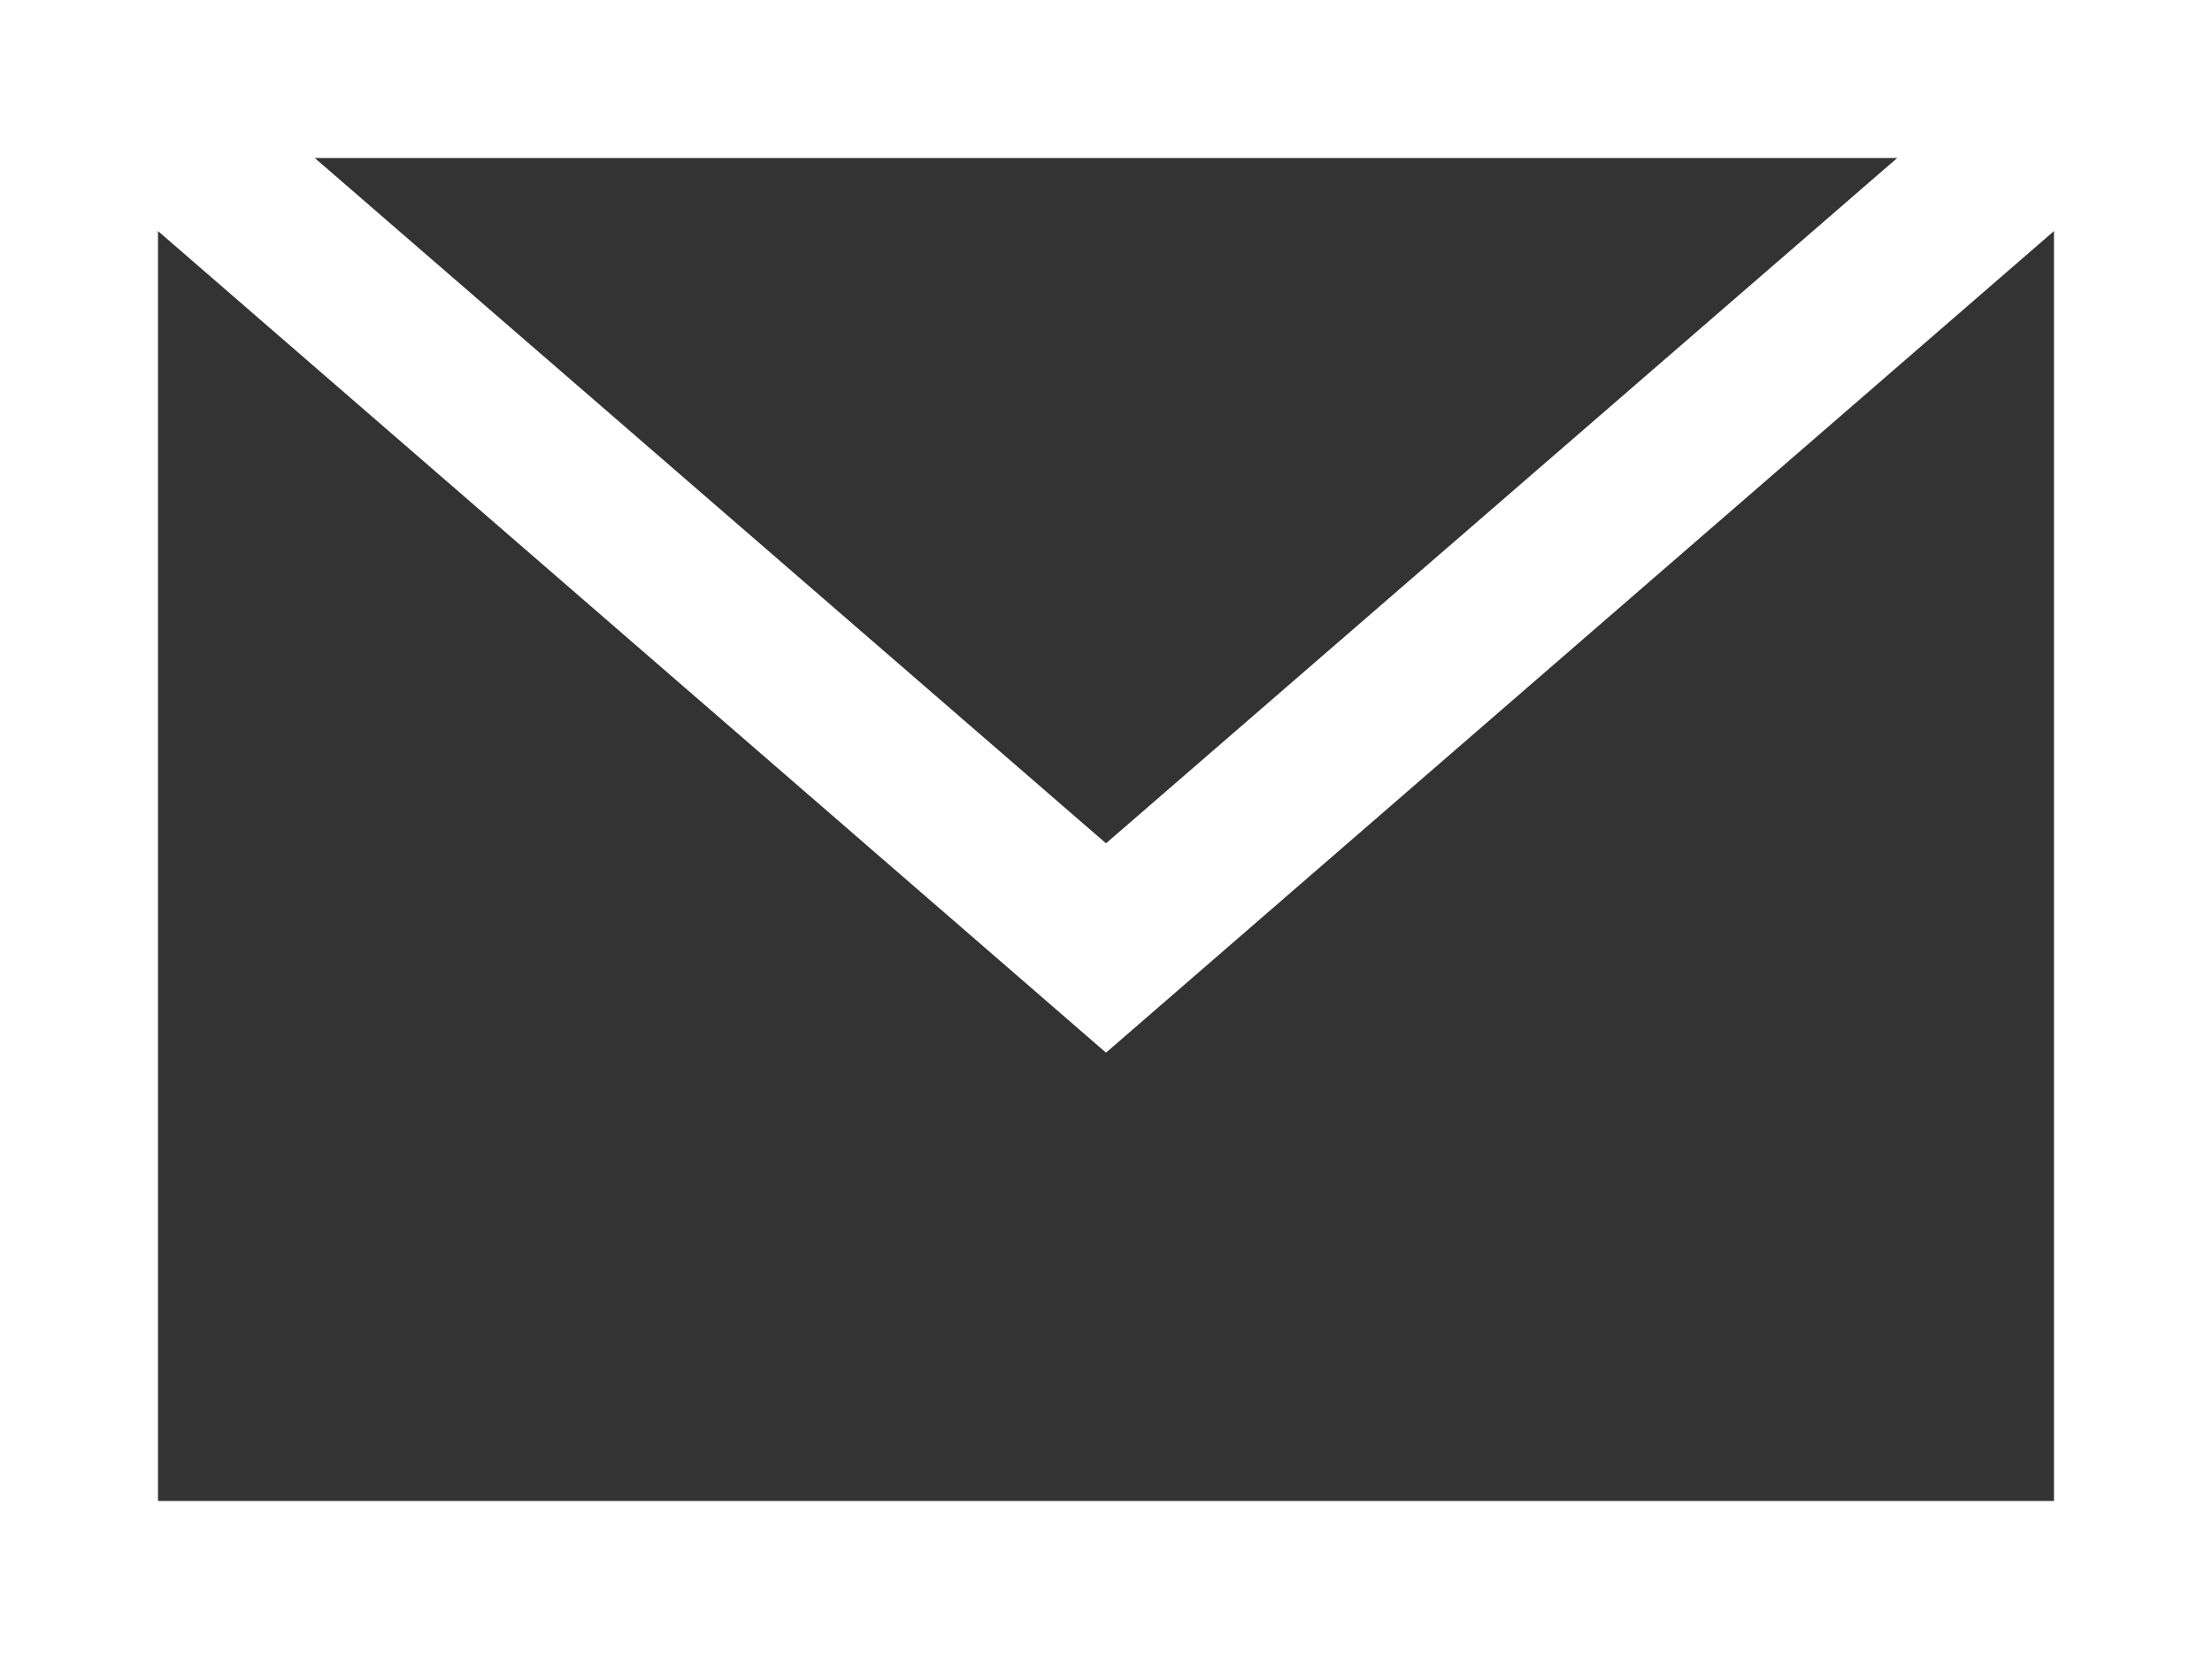 <svg xmlns="http://www.w3.org/2000/svg" viewBox="0 0 22.4 16.8"><rect x="0" y="0" width="22.4" height="16.8" fill="#333333" stroke="none"/><defs><style>.cls-1{fill:#fff}</style></defs><g id="レイヤー_2" data-name="レイヤー 2"><g id="レイヤー_1-2" data-name="レイヤー 1"><path class="cls-1" d="M22.4 16.8H0V0h1.34l9.86 8.54L21.06 0h1.34zM1.6 15.2h19.2V2.34l-9.6 8.32-9.6-8.32z"/><path class="cls-1" d="M20.65 1.6H.8V0h20.6l-.75 1.6z"/></g></g></svg>